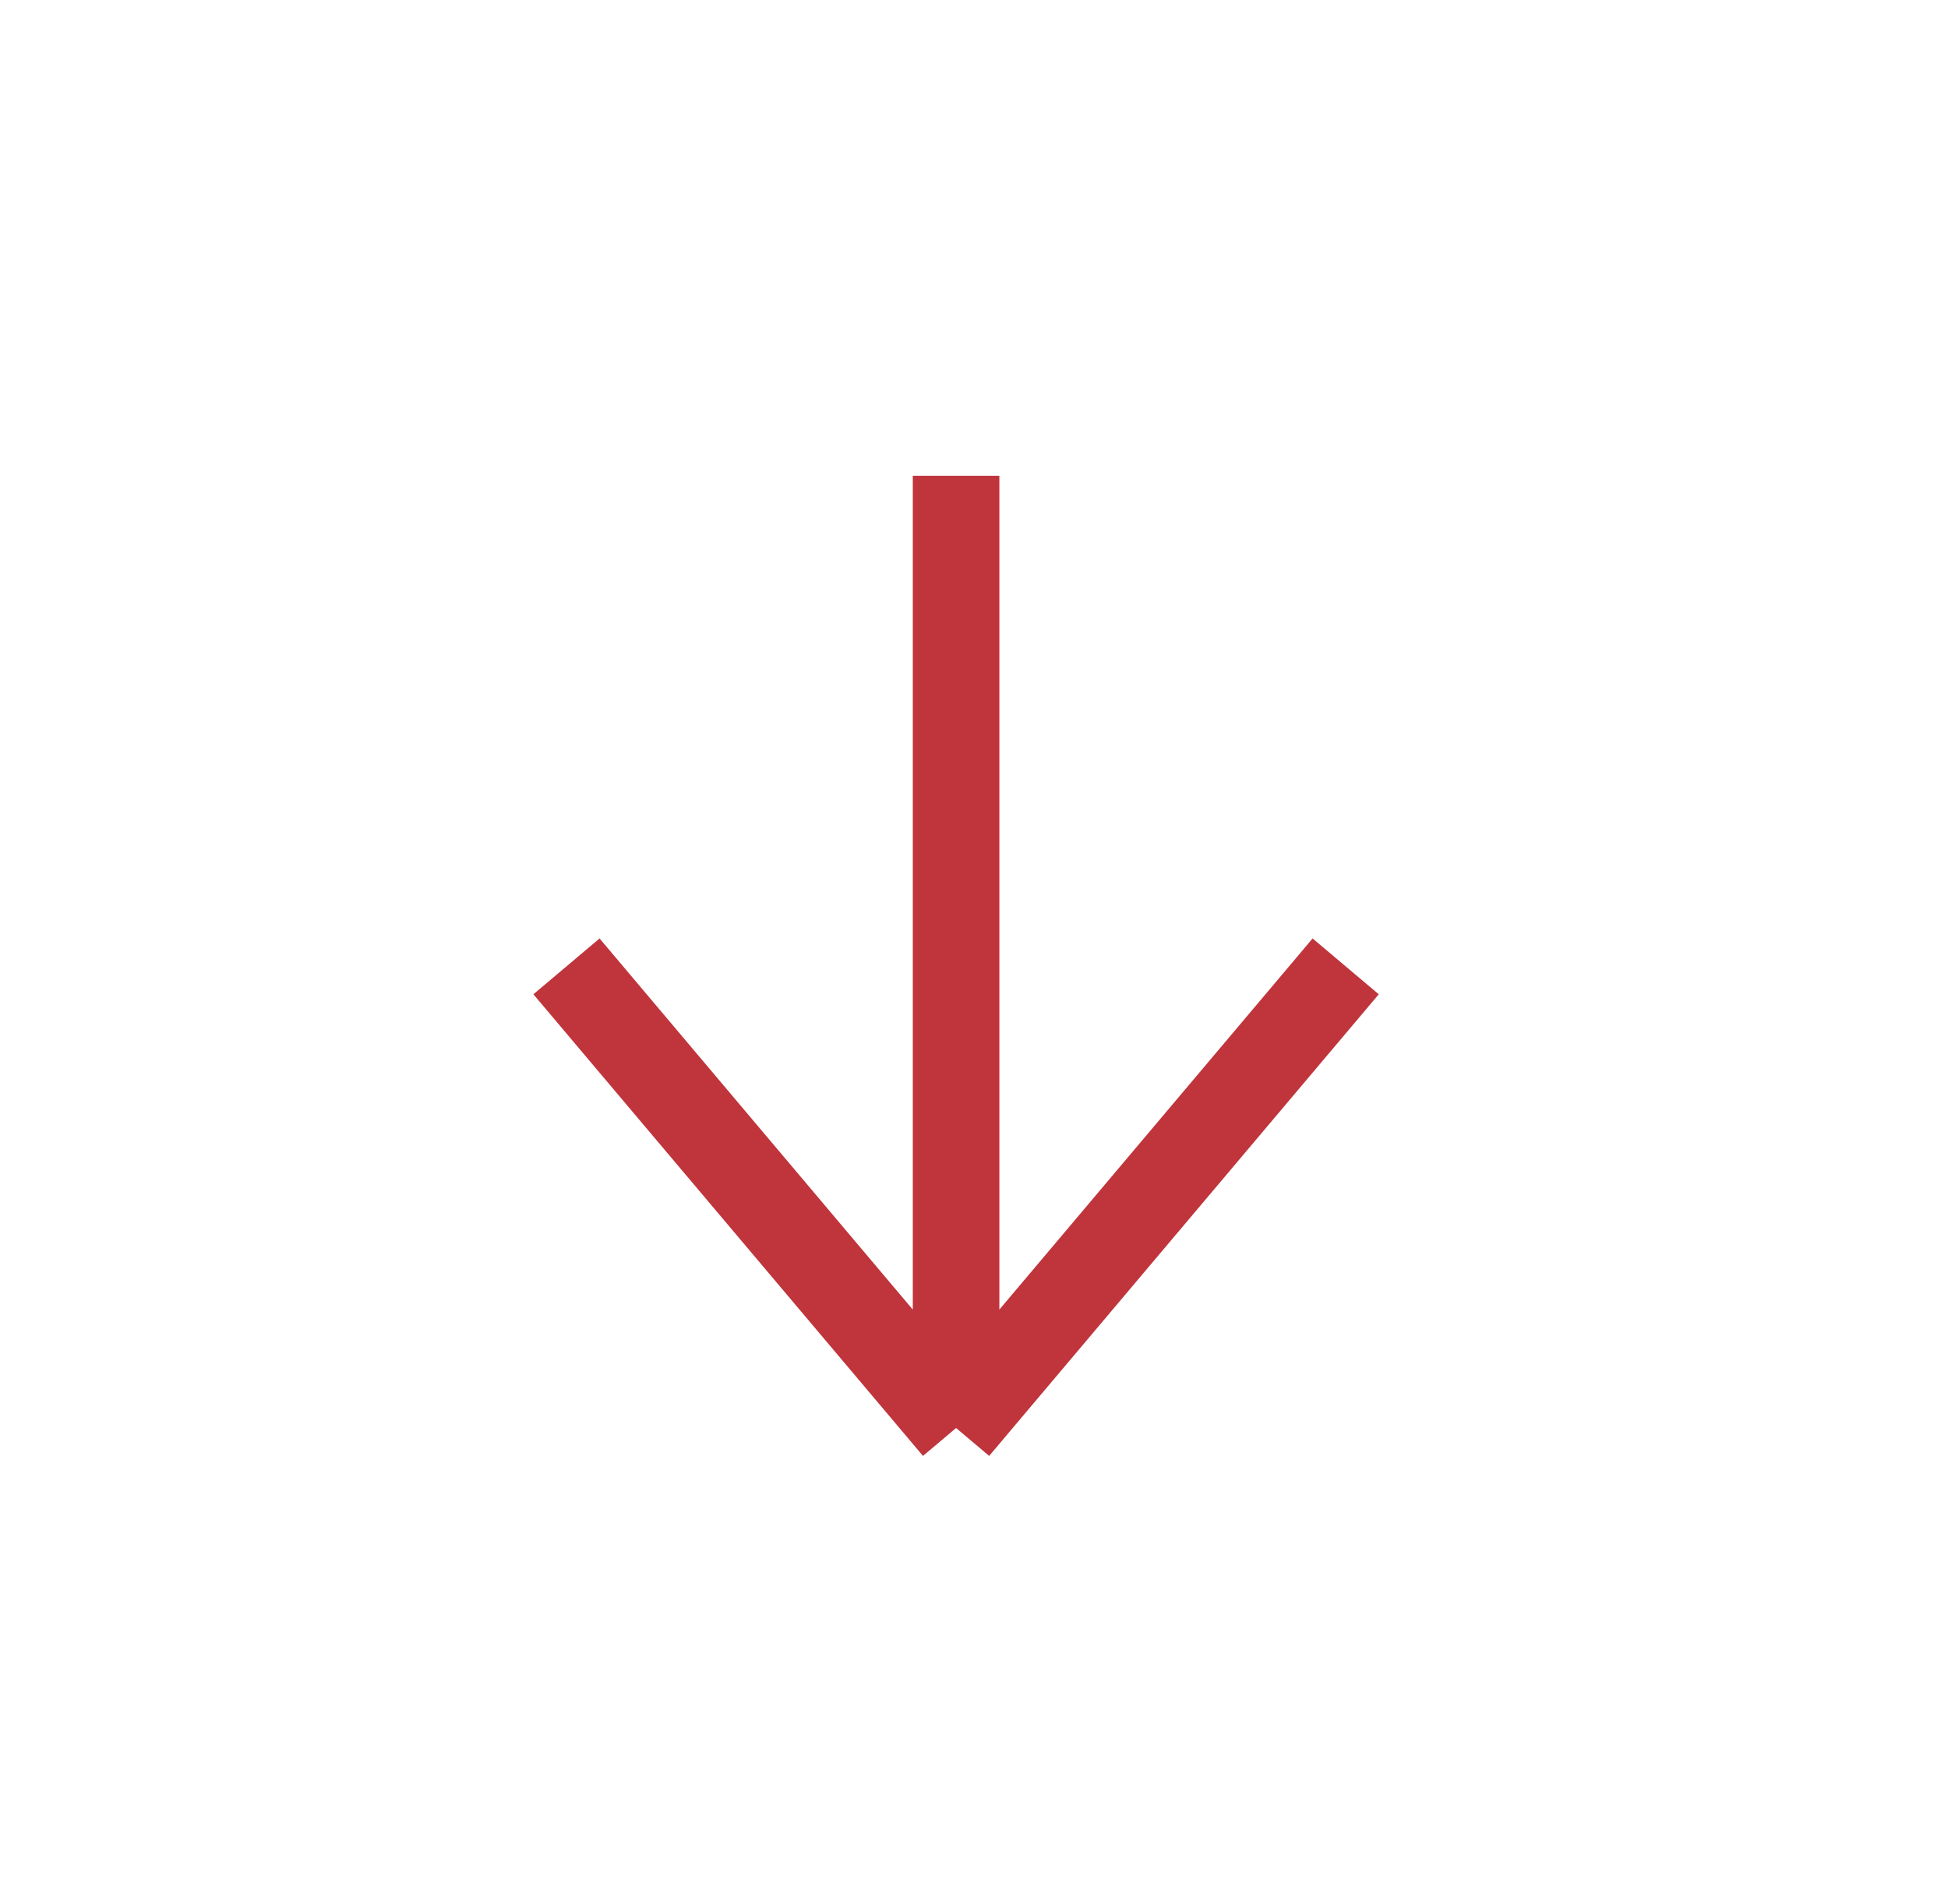 <?xml version="1.0" encoding="UTF-8"?> <svg xmlns="http://www.w3.org/2000/svg" width="45" height="44" viewBox="0 0 45 44" fill="none"><path d="M13.086 22.328L22.086 32.994M22.086 32.994L22.086 10.994M22.086 32.994L31.086 22.328" stroke="#C0343C" stroke-width="2"></path></svg> 